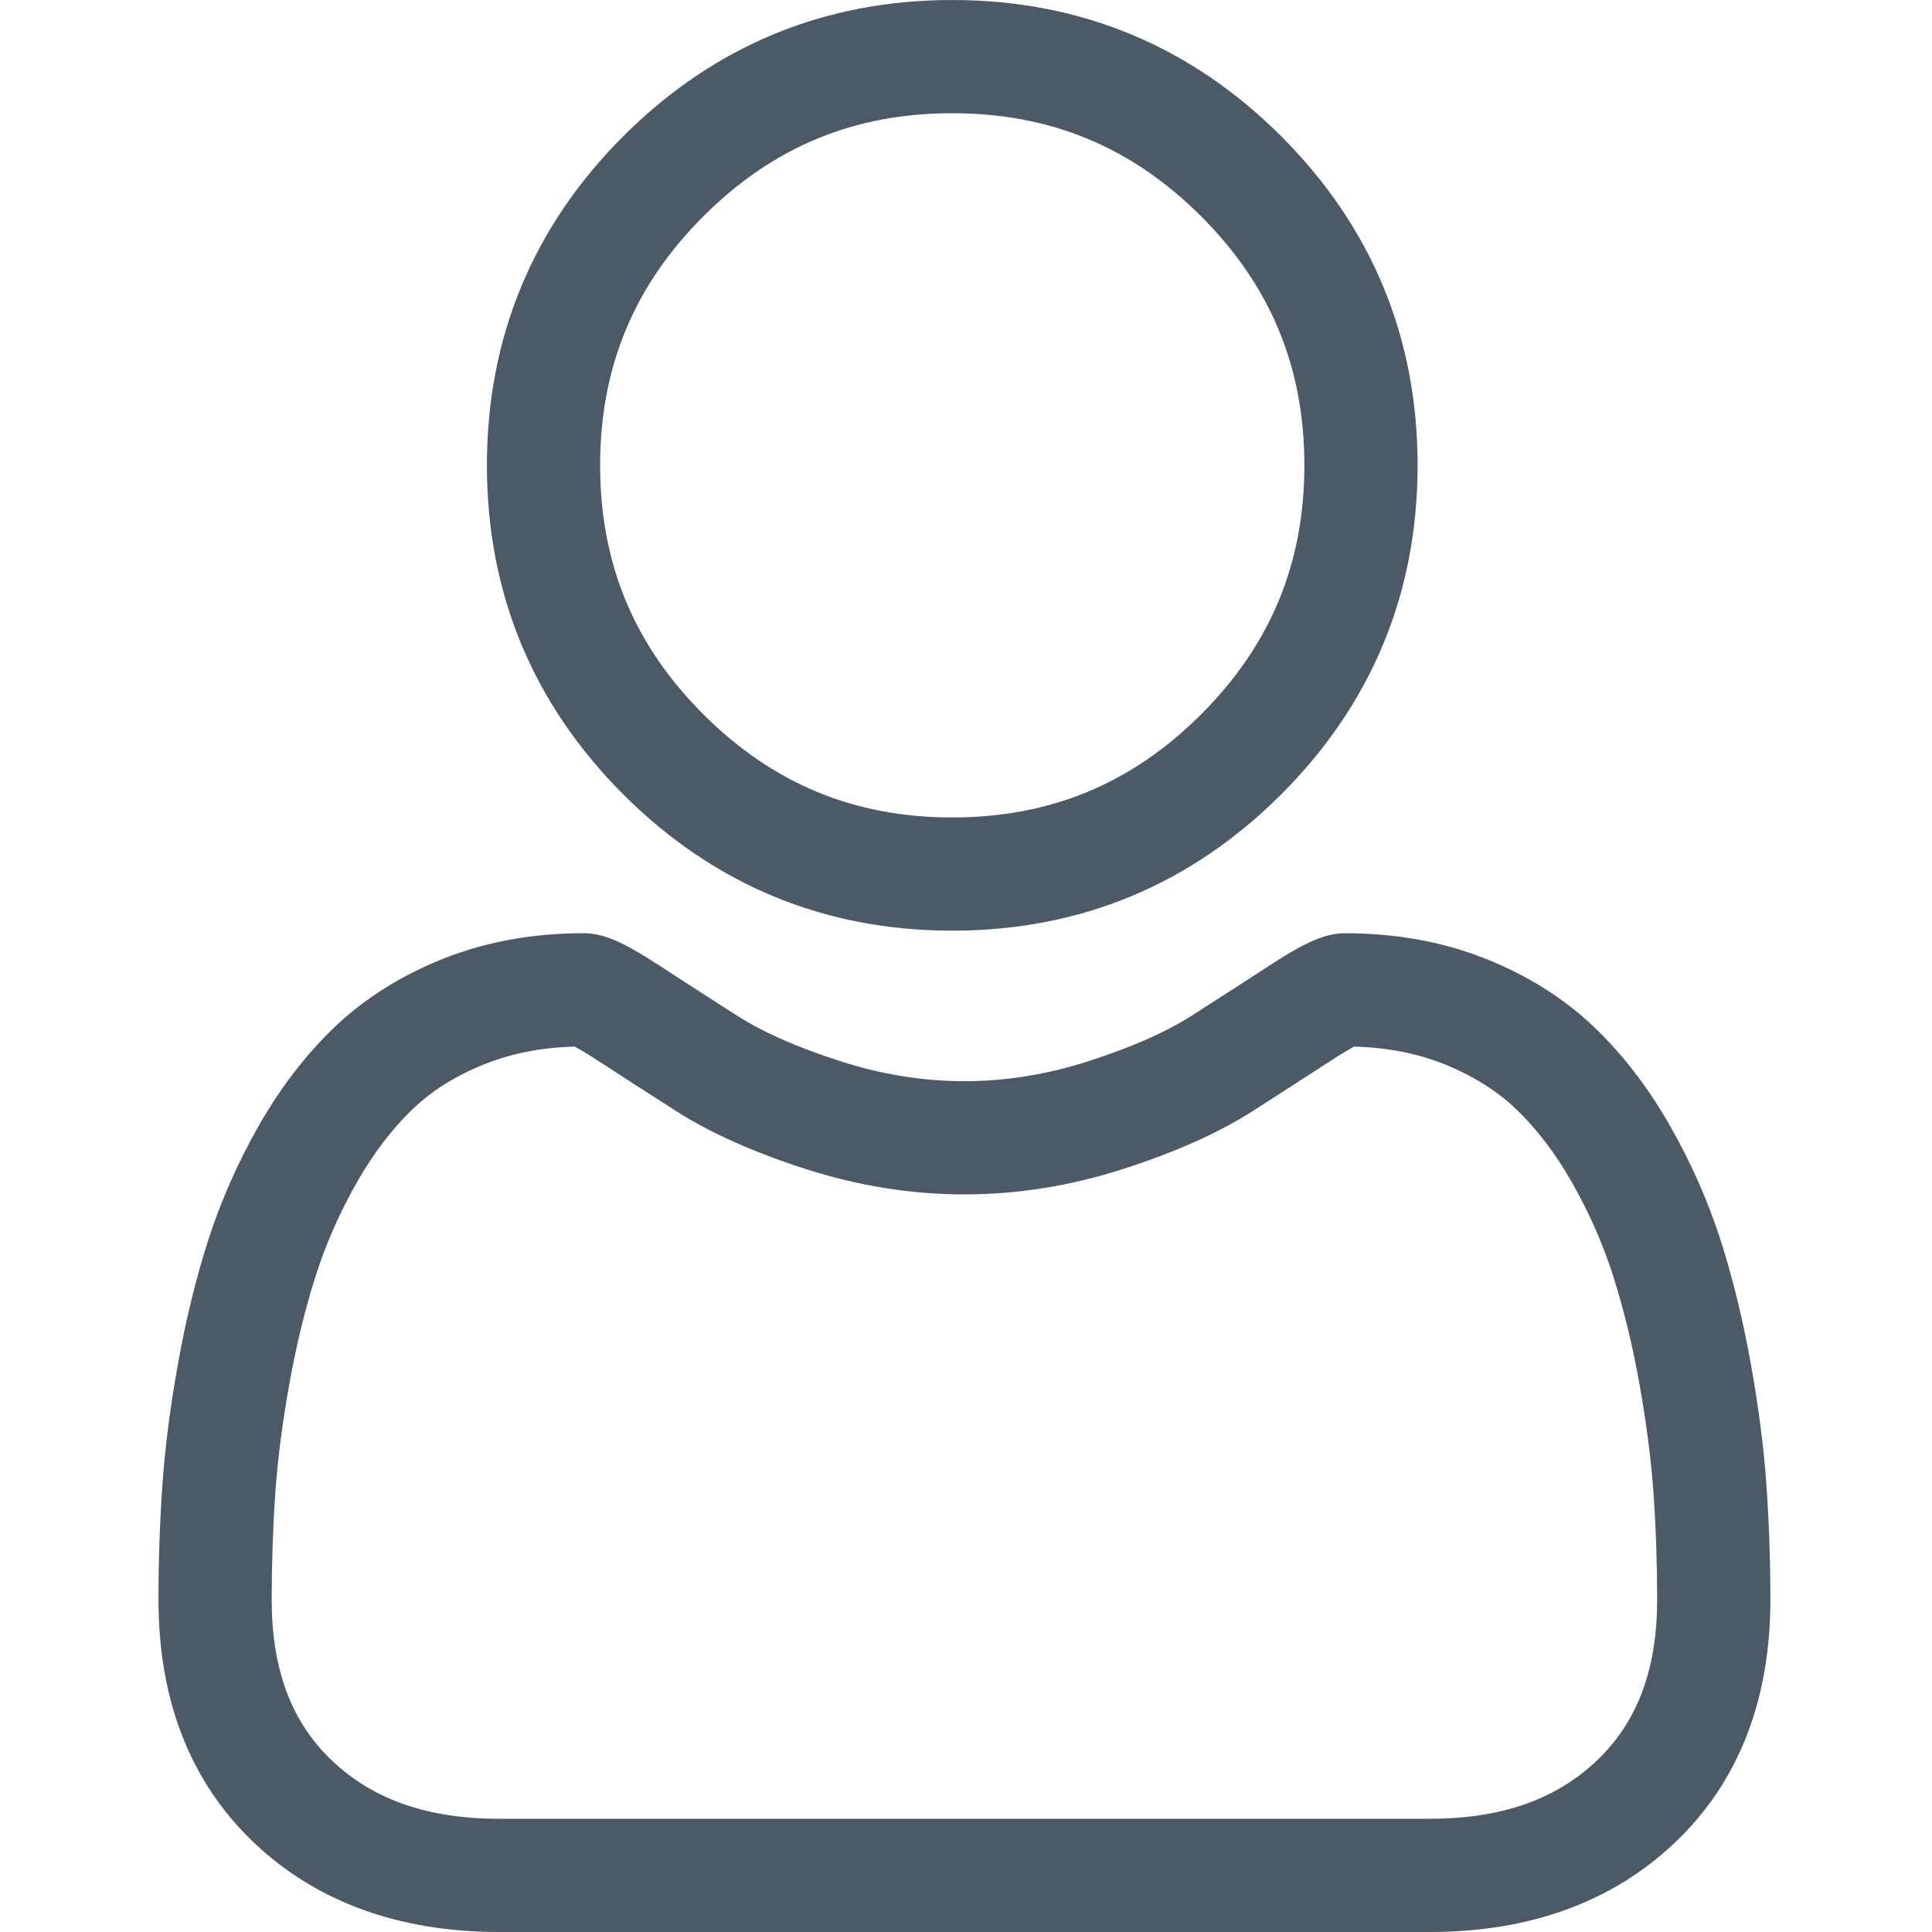 <svg width="35" height="35" viewBox="0 0 35 35" fill="none" xmlns="http://www.w3.org/2000/svg">
<path d="M17.251 16.86C19.567 16.86 21.572 16.029 23.211 14.39C24.85 12.751 25.681 10.746 25.681 8.43C25.681 6.114 24.85 4.109 23.211 2.469C21.572 0.831 19.567 0 17.251 0C14.934 0 12.929 0.831 11.29 2.469C9.652 4.108 8.821 6.114 8.821 8.43C8.821 10.746 9.652 12.751 11.29 14.39C12.93 16.029 14.935 16.86 17.251 16.86ZM12.741 3.92C13.998 2.662 15.473 2.051 17.251 2.051C19.028 2.051 20.503 2.662 21.761 3.92C23.018 5.177 23.63 6.653 23.63 8.43C23.63 10.207 23.018 11.682 21.761 12.94C20.503 14.197 19.028 14.809 17.251 14.809C15.474 14.809 13.999 14.197 12.741 12.94C11.483 11.682 10.872 10.207 10.872 8.43C10.872 6.653 11.483 5.177 12.741 3.92Z" fill="#4C5966"/>
<path d="M32.001 26.913C31.954 26.231 31.858 25.487 31.717 24.702C31.575 23.91 31.392 23.162 31.174 22.478C30.947 21.771 30.64 21.073 30.259 20.404C29.865 19.71 29.401 19.106 28.881 18.608C28.337 18.088 27.671 17.669 26.901 17.364C26.134 17.06 25.283 16.907 24.373 16.907C24.016 16.907 23.671 17.053 23.003 17.488C22.593 17.756 22.112 18.065 21.576 18.408C21.117 18.7 20.496 18.974 19.729 19.221C18.981 19.464 18.221 19.587 17.47 19.587C16.721 19.587 15.961 19.464 15.212 19.221C14.445 18.974 13.824 18.7 13.366 18.408C12.835 18.069 12.354 17.759 11.938 17.487C11.271 17.053 10.925 16.906 10.568 16.906C9.658 16.906 8.808 17.06 8.04 17.364C7.271 17.669 6.605 18.087 6.06 18.608C5.54 19.106 5.076 19.71 4.682 20.404C4.302 21.073 3.995 21.771 3.768 22.479C3.55 23.162 3.367 23.91 3.225 24.702C3.084 25.486 2.988 26.23 2.941 26.914C2.895 27.582 2.871 28.278 2.871 28.981C2.871 30.808 3.452 32.287 4.597 33.378C5.728 34.454 7.225 35 9.045 35H25.898C27.718 35 29.214 34.454 30.345 33.378C31.491 32.288 32.072 30.808 32.072 28.981C32.072 28.275 32.048 27.58 32.001 26.913ZM28.931 31.892C28.184 32.603 27.192 32.949 25.898 32.949H9.045C7.751 32.949 6.758 32.603 6.011 31.892C5.278 31.194 4.922 30.242 4.922 28.981C4.922 28.325 4.944 27.677 4.987 27.056C5.029 26.446 5.115 25.776 5.243 25.064C5.37 24.361 5.53 23.701 5.722 23.104C5.905 22.531 6.155 21.964 6.466 21.418C6.762 20.897 7.102 20.45 7.478 20.09C7.83 19.753 8.273 19.478 8.796 19.271C9.279 19.08 9.822 18.975 10.411 18.96C10.483 18.998 10.611 19.071 10.818 19.206C11.239 19.48 11.726 19.794 12.263 20.137C12.868 20.523 13.649 20.872 14.581 21.173C15.534 21.481 16.506 21.638 17.471 21.638C18.435 21.638 19.408 21.481 20.36 21.173C21.293 20.872 22.073 20.523 22.68 20.137C23.229 19.785 23.702 19.481 24.123 19.206C24.331 19.071 24.459 18.998 24.53 18.96C25.12 18.975 25.663 19.08 26.146 19.271C26.668 19.478 27.111 19.754 27.463 20.09C27.839 20.45 28.18 20.897 28.476 21.418C28.787 21.964 29.037 22.531 29.22 23.104C29.412 23.702 29.573 24.361 29.699 25.064C29.826 25.777 29.913 26.447 29.955 27.056V27.057C29.999 27.676 30.02 28.323 30.021 28.981C30.02 30.242 29.664 31.194 28.931 31.892Z" fill="#4C5966"/>
</svg>
